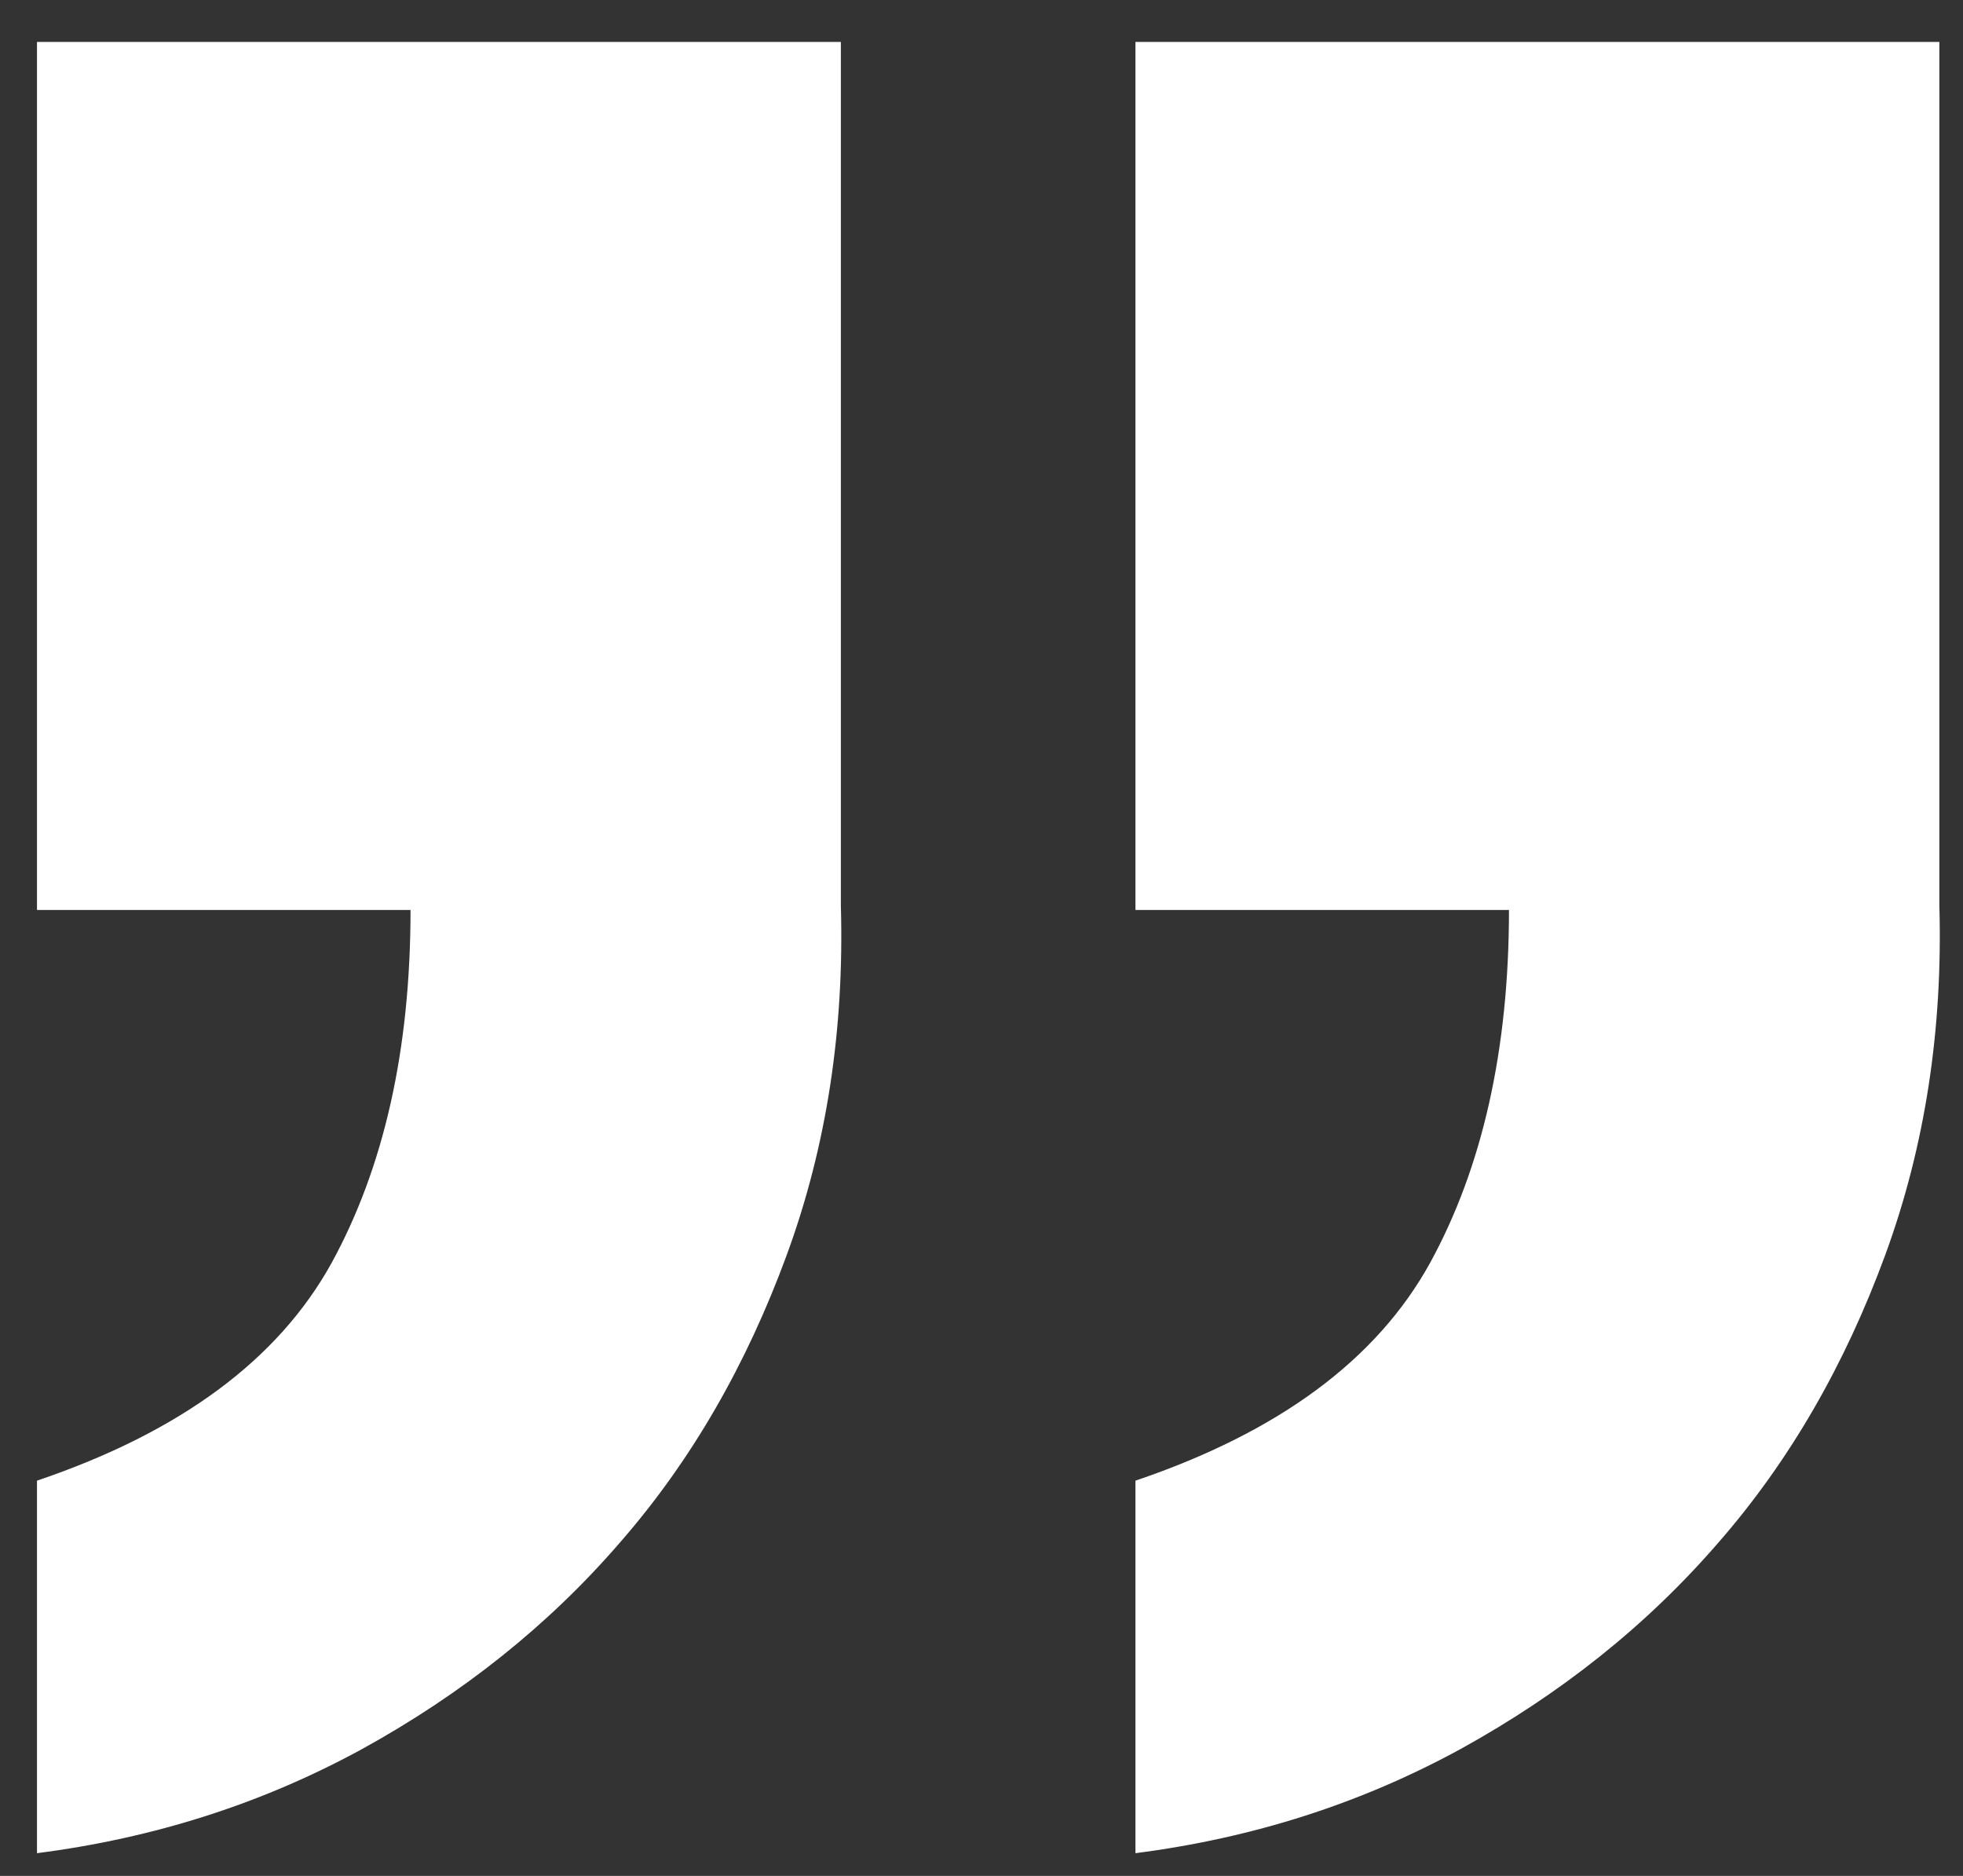 <svg width="45" height="43" viewBox="0 0 45 43" fill="none" xmlns="http://www.w3.org/2000/svg">
<rect x="0" y="0" width="45" height="43" fill="#333333" stroke="none"/>
<path d="M44.458 0.961V20.756C44.539 23.596 44.132 26.273 43.217 28.768C42.301 31.262 41.04 33.473 39.393 35.359C37.745 37.266 35.772 38.828 33.494 40.085C31.195 41.343 28.714 42.134 26.029 42.479V33.94C29.324 32.824 31.562 31.161 32.782 28.95C33.982 26.76 34.592 24.062 34.592 20.858H26.029V0.961H44.458ZM19.276 0.961V20.756C19.357 23.596 18.951 26.273 18.035 28.768C17.12 31.262 15.859 33.473 14.211 35.359C12.564 37.266 10.591 38.828 8.313 40.085C6.014 41.343 3.533 42.134 0.848 42.479V33.94C4.143 32.824 6.38 31.161 7.601 28.95C8.801 26.76 9.411 24.062 9.411 20.858H0.848V0.961H19.276Z" fill="white"/>
</svg>
